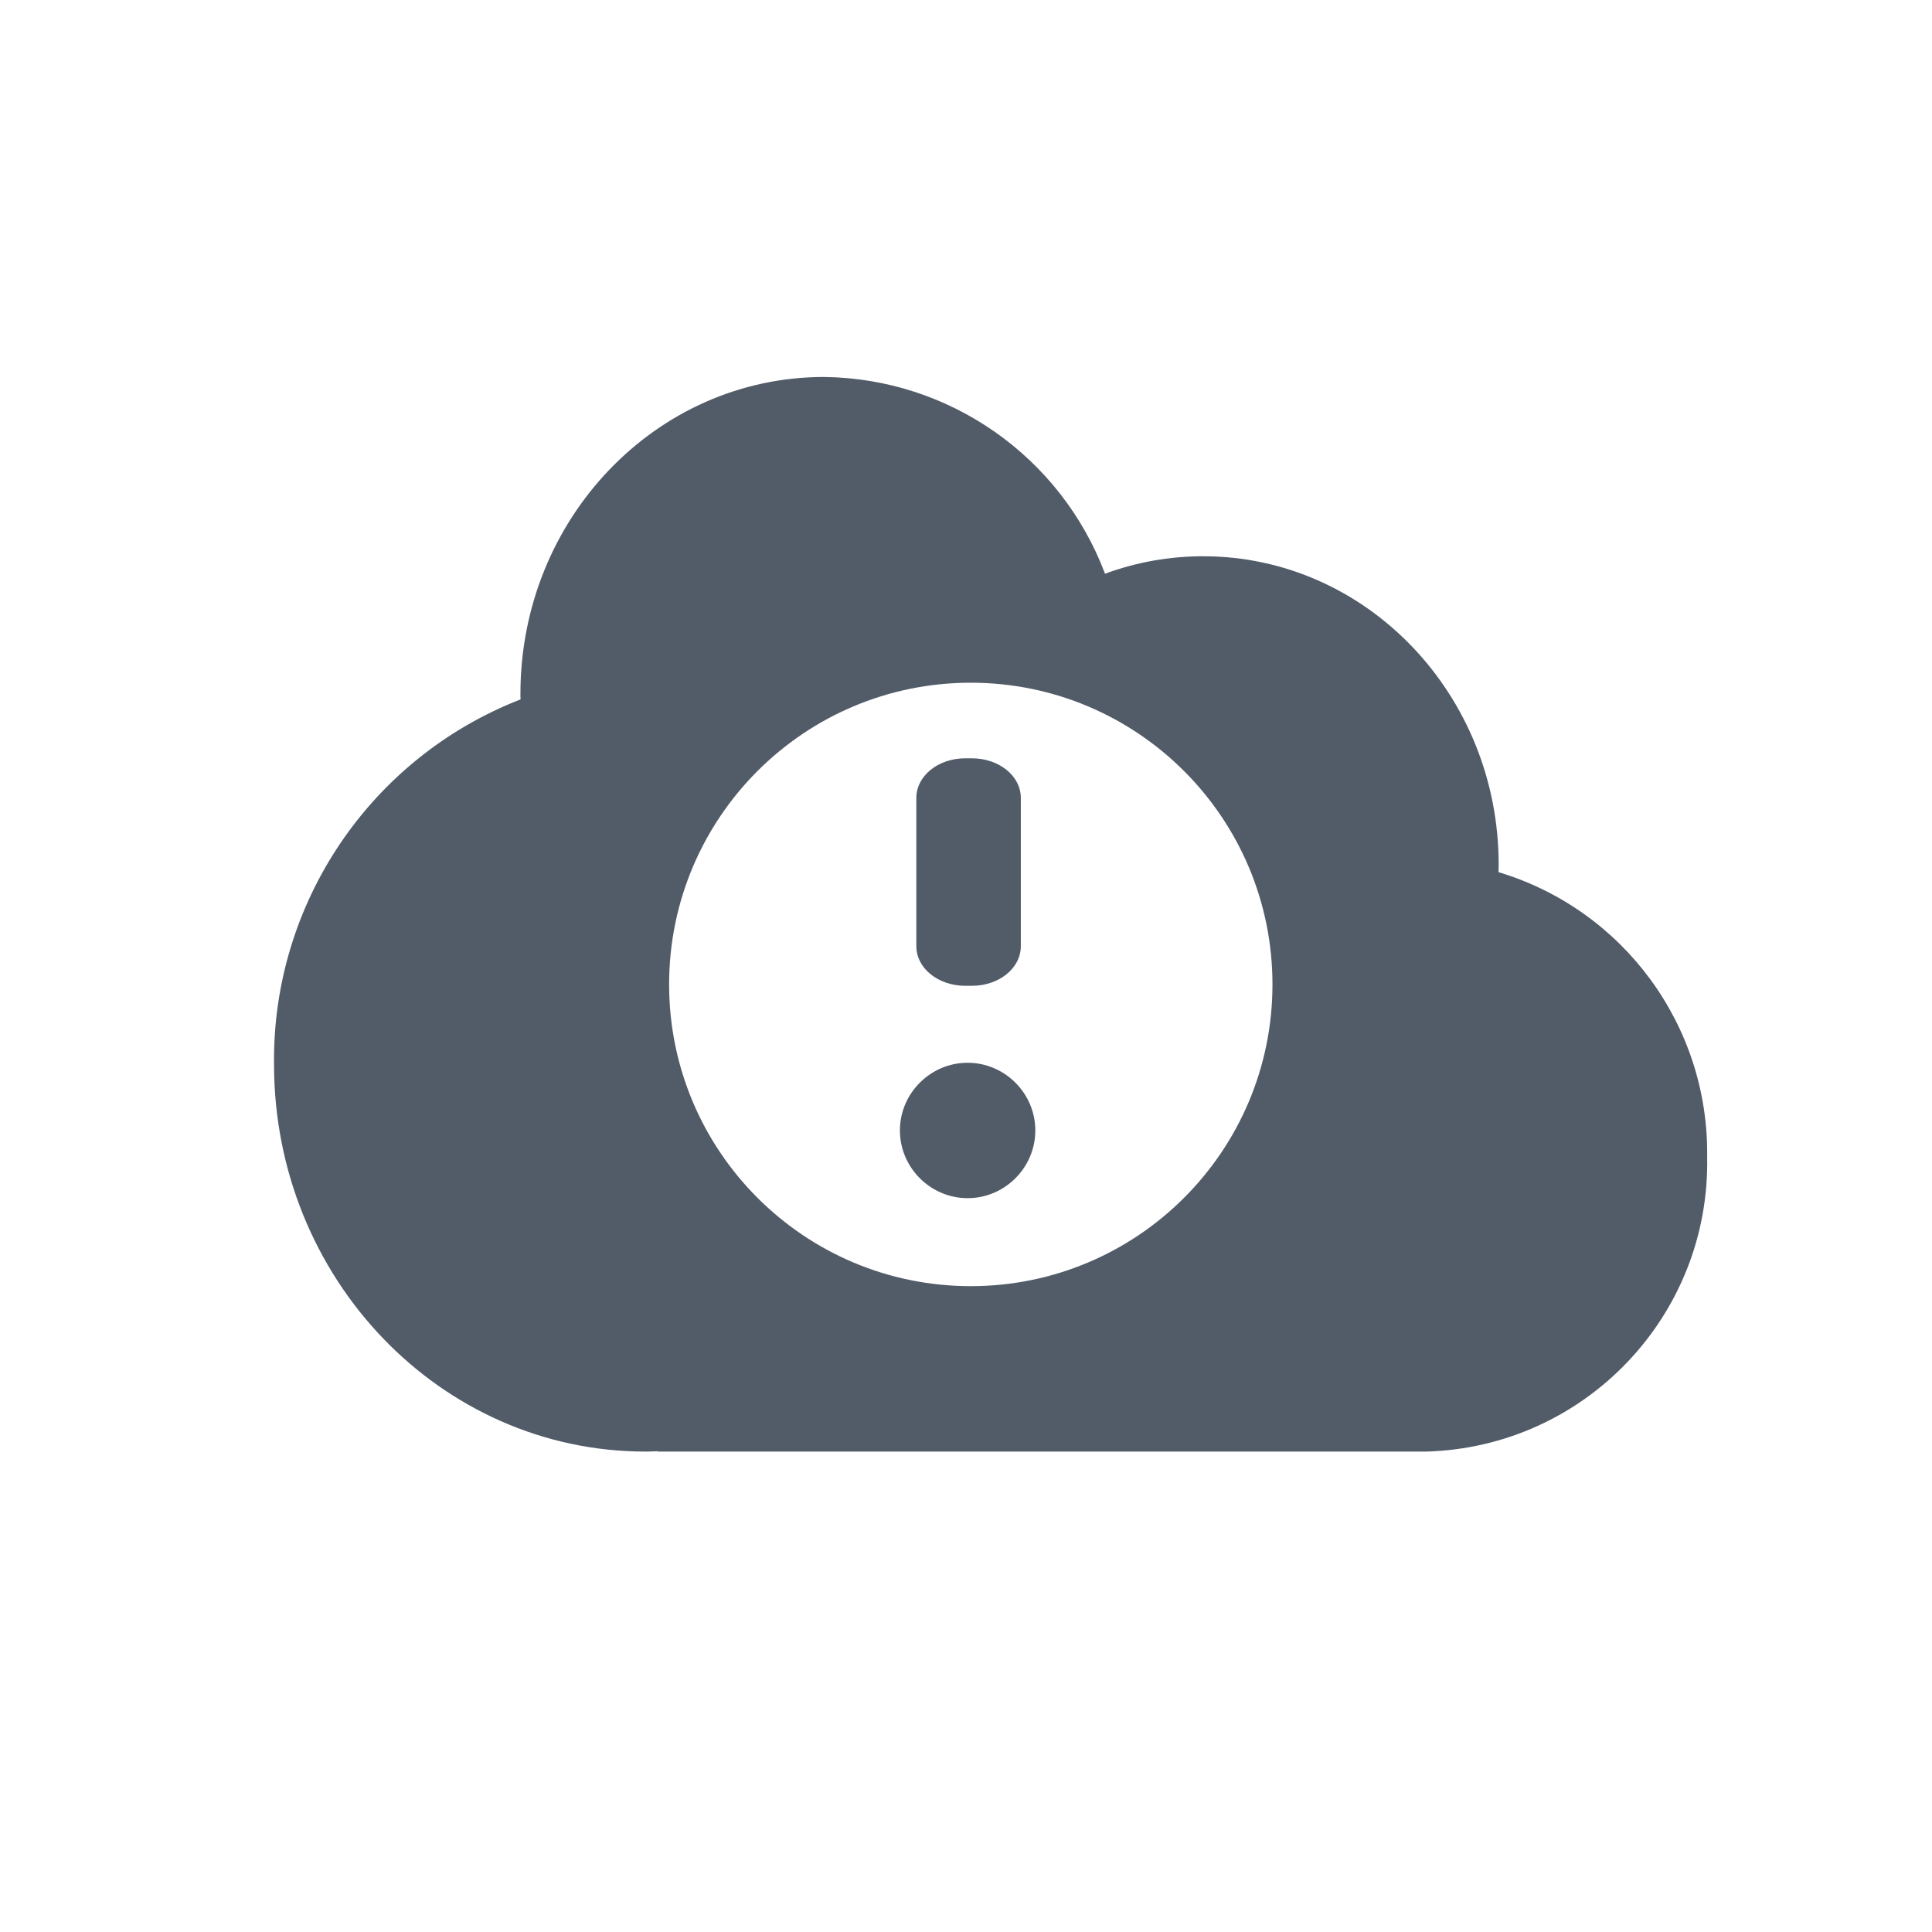 <svg width="24" height="24" viewBox="0 0 24 24" fill="none" xmlns="http://www.w3.org/2000/svg">
<path fill-rule="evenodd" clip-rule="evenodd" d="M18.616 10.787C18.615 10.802 18.615 10.818 18.615 10.834C20.171 11.302 21.228 12.744 21.207 14.369C21.247 16.342 19.689 17.978 17.716 18.032H8.172V18.028C8.159 18.028 8.146 18.029 8.133 18.029C8.095 18.031 8.057 18.032 8.018 18.032C5.47 18.032 3.404 15.877 3.404 13.22C3.382 11.219 4.602 9.414 6.467 8.688C6.465 8.665 6.465 8.641 6.465 8.618C6.465 6.445 8.152 4.683 10.236 4.683C11.792 4.7 13.178 5.671 13.727 7.127C14.117 6.983 14.53 6.91 14.946 6.91C16.973 6.91 18.617 8.626 18.617 10.74C18.617 10.755 18.616 10.771 18.616 10.787ZM12.059 15.977C14.129 15.977 15.807 14.299 15.807 12.229C15.807 10.159 14.129 8.481 12.059 8.481C9.989 8.481 8.312 10.159 8.312 12.229C8.312 14.299 9.989 15.977 12.059 15.977ZM11.991 9.42C11.653 9.42 11.383 9.639 11.383 9.912V11.754C11.383 12.027 11.653 12.246 11.991 12.246H12.073C12.411 12.246 12.681 12.027 12.681 11.754V9.912C12.681 9.639 12.411 9.42 12.073 9.42H11.991ZM12.861 14.043C12.861 14.505 12.482 14.884 12.02 14.884C11.559 14.884 11.179 14.505 11.179 14.043C11.179 13.581 11.559 13.202 12.02 13.202C12.482 13.202 12.861 13.581 12.861 14.043Z" fill="#525C69"/>
</svg>
